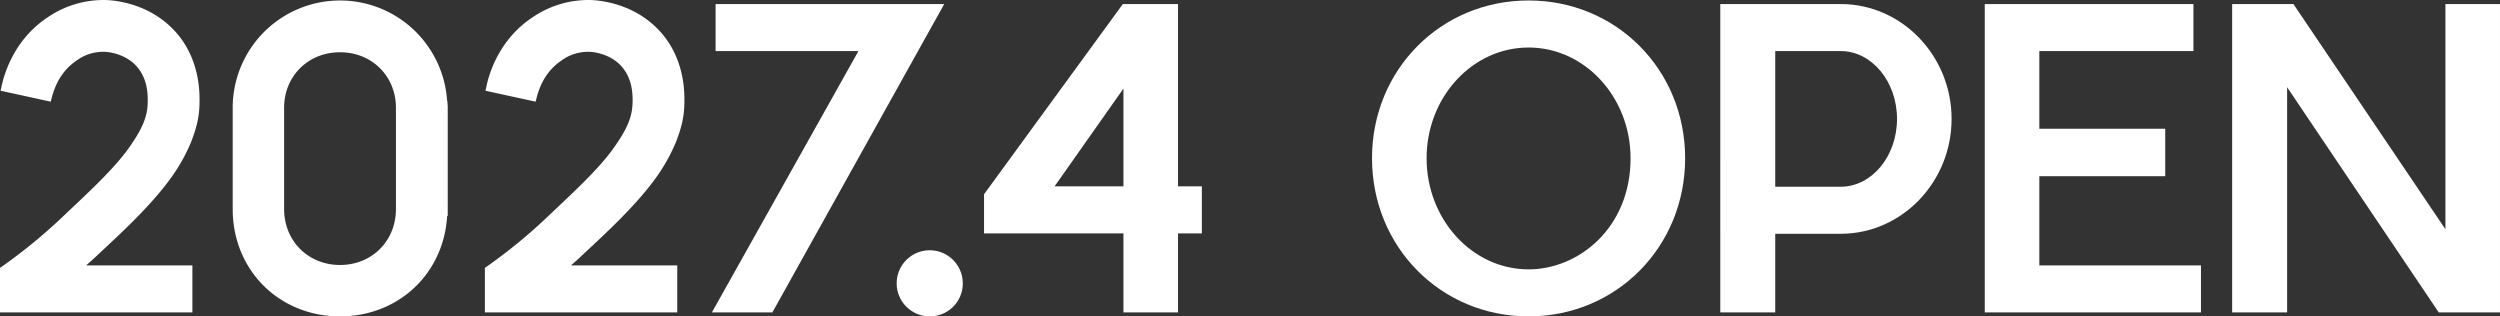 <svg xmlns="http://www.w3.org/2000/svg" width="1179.364" height="149.248" viewBox="0 0 1179.364 149.248"><rect x="0" y="0" width="1179.364" height="149.248" fill="#333333" stroke="none"/><defs><clipPath id="a"><path d="M0 0h1179.364v149.248H0z"/></clipPath></defs><g fill="#fff" clip-path="url(#a)"><path d="M438.408 146.774a13.116 13.116 0 1 1 13.3-13.3 13.076 13.076 0 0 1-13.3 13.3"/><path d="M438.408 149.246a15.59 15.59 0 1 1 15.777-15.774 15.517 15.517 0 0 1-15.777 15.774m0-26.23a10.642 10.642 0 1 0 10.829 10.455 10.56 10.56 0 0 0-10.829-10.455m-392.465-6.029c-3.936 3.746-7.87 7.306-12.18 10.678h54.52v17.237H2.477v-17.238a257 257 0 0 0 30.163-24.918c12.551-11.8 22.108-20.8 29.04-29.978 7.118-9.743 10.492-16.487 10.492-25.106 0-3 0-10.678-5.059-17.048-6.182-7.87-16.3-8.619-17.422-8.619a23.63 23.63 0 0 0-15.178 4.68c-8.62 5.809-11.427 14.8-12.365 18.362L3.224 40.913c1.314-5.995 5.809-20.794 20.423-30.539a44.3 44.3 0 0 1 26.791-7.867c3.375.188 20.421 1.5 32.039 15.925 9.181 11.616 9.181 24.918 9.181 29.226 0 6.932-1.314 11.992-3.934 18.738A82.6 82.6 0 0 1 77.229 84.38c-8.617 11.43-20.608 22.672-31.286 32.6"/><path d="M90.757 147.375H0v-21.007l1.069-.737a252 252 0 0 0 29.857-24.671c12.276-11.546 21.957-20.651 28.781-29.683 7.462-10.215 9.99-16.183 9.99-23.615 0-2.937 0-9.814-4.523-15.51-5.777-7.355-15.391-7.684-15.485-7.684a21.1 21.1 0 0 0-13.659 4.164c-5.621 3.8-9.547 9.654-11.492 17.041l-.6 2.288L.277 42.806l.529-2.417C2.177 34.137 7.004 18.5 22.277 8.32A46.7 46.7 0 0 1 50.537.037c6.418.359 22.484 2.714 33.865 16.848 9.728 12.306 9.728 26.21 9.728 30.777 0 7.6-1.5 12.949-4.1 19.634a84.7 84.7 0 0 1-10.827 18.582c-8.976 11.9-21.5 23.55-31.563 32.909-1.967 1.868-4.342 4.092-7 6.4h50.117Zm-85.809-4.948h80.861v-12.288H26.586l5.651-4.421c4.688-3.669 8.874-7.553 12-10.524l.02-.02c9.926-9.228 22.279-20.715 31-32.276a79.8 79.8 0 0 0 10.188-17.454c2.36-6.076 3.741-10.962 3.741-17.781 0-4.144 0-16.749-8.649-27.692-10.4-12.924-25.772-14.74-30.232-14.993a41.85 41.85 0 0 0-25.282 7.459c-12.1 8.07-16.945 19.993-18.78 26.606l14.184 3.09a32.87 32.87 0 0 1 12.707-17.5 26.04 26.04 0 0 1 16.677-5.106c.119 0 11.974.3 19.248 9.562 5.589 7.036 5.589 15.421 5.589 18.577 0 9.666-4.023 17.061-10.967 26.566-7.1 9.4-16.915 18.632-29.345 30.319a259.6 259.6 0 0 1-29.384 24.411Zm203.793-92.33v49.275h-.184c-.376 27.355-21.732 47.4-48.149 47.4s-47.778-20.045-48.152-47.4V50.097c.374-27.165 21.734-47.4 48.152-47.4s47.769 20.235 48.149 47.4Zm-19.485.75c0-16.86-12.929-28.664-28.852-28.664s-28.852 11.8-28.852 28.664v47.778c0 16.86 12.924 28.852 28.852 28.852s28.853-11.992 28.853-28.852Z"/><path d="M160.403 149.246c-28.471 0-50.237-21.428-50.626-49.839v-49.31a50.635 50.635 0 0 1 101.16-2.474h.089l.188 2.474v51.749h-.275c-1.564 27.192-22.887 47.4-50.537 47.4m0-144.075a45.274 45.274 0 0 0-45.677 44.962v49.24c.351 25.6 19.988 44.926 45.678 44.926s45.324-19.327 45.675-44.958l.035-2.442h.153V52.571h-.153l-.031-2.438a45.274 45.274 0 0 0-45.675-44.96m0 124.78c-17.86 0-31.326-13.469-31.326-31.329V50.846c0-17.751 13.466-31.138 31.326-31.138s31.326 13.387 31.326 31.138v47.776c0 17.86-13.466 31.329-31.326 31.329m0-105.294c-15.039 0-26.378 11.259-26.378 26.19v47.775c0 15.04 11.339 26.381 26.378 26.381s26.375-11.341 26.375-26.381V50.846c0-14.931-11.338-26.19-26.378-26.19m114.277 92.331c-3.936 3.746-7.87 7.306-12.18 10.678h54.52v17.237h-85.806v-17.238a257 257 0 0 0 30.163-24.918c12.551-11.8 22.108-20.8 29.04-29.978 7.118-9.743 10.492-16.487 10.492-25.106 0-3 0-10.678-5.059-17.048-6.182-7.87-16.3-8.619-17.422-8.619a23.63 23.63 0 0 0-15.178 4.68c-8.616 5.814-11.427 14.8-12.365 18.367l-18.924-4.124c1.314-5.995 5.809-20.794 20.423-30.539a44.3 44.3 0 0 1 26.791-7.867c3.375.188 20.421 1.5 32.039 15.925 9.181 11.616 9.181 24.918 9.181 29.226 0 6.932-1.314 11.992-3.934 18.738a82.7 82.7 0 0 1-10.495 17.984c-8.617 11.43-20.609 22.672-31.286 32.6"/><path d="M319.495 147.375h-90.757v-21.007l1.069-.737a252 252 0 0 0 29.852-24.671c12.276-11.546 21.957-20.651 28.78-29.683 7.462-10.215 9.99-16.183 9.99-23.615 0-2.937 0-9.814-4.523-15.51-5.777-7.355-15.391-7.684-15.485-7.684a21.1 21.1 0 0 0-13.659 4.164c-5.621 3.8-9.547 9.654-11.492 17.041l-.6 2.288-23.657-5.156.529-2.417c1.368-6.252 6.2-21.888 21.467-32.068A46.7 46.7 0 0 1 279.275.037c6.417.363 22.484 2.714 33.864 16.848 9.728 12.306 9.728 26.21 9.728 30.777 0 7.6-1.5 12.949-4.1 19.634a84.7 84.7 0 0 1-10.828 18.582c-8.976 11.9-21.5 23.55-31.564 32.909-1.967 1.868-4.342 4.092-7 6.4h50.124Zm-85.809-4.948h80.861v-12.288h-59.223l5.651-4.421c4.688-3.669 8.874-7.553 12-10.524l.02-.02c9.926-9.228 22.278-20.715 31-32.276a79.8 79.8 0 0 0 10.188-17.454c2.36-6.076 3.741-10.962 3.741-17.781 0-4.144 0-16.749-8.649-27.692-10.4-12.924-25.772-14.74-30.232-14.993a41.83 41.83 0 0 0-25.284 7.459c-12.1 8.07-16.945 19.993-18.78 26.606l14.184 3.09a32.87 32.87 0 0 1 12.706-17.5 26.1 26.1 0 0 1 16.678-5.106c.119 0 11.974.3 19.248 9.562 5.589 7.036 5.589 15.421 5.589 18.577 0 9.666-4.023 17.061-10.967 26.566-7.1 9.4-16.915 18.632-29.344 30.319a260 260 0 0 1-29.384 24.411ZM441.225 4.384l-78.313 140.517h-22.86l69.137-123.28h-69.137V4.384Z"/><path d="M364.364 147.375h-28.535l69.135-123.28h-67.386V1.91h107.858Zm-20.087-4.948h17.18L437.014 6.858h-94.488v12.289h70.886Zm188.175 2.474v-37.283H466.69V92.442l64.263-88.058h22.3v86h11.239v17.237h-11.243v37.284Zm0-54.52v-56.4l-39.72 56.4Z"/><path d="M555.725 147.375h-25.747v-37.283h-65.762V91.638l65.48-89.728h26.029v86h11.24v22.185h-11.24Zm-20.8-4.948h15.852v-37.283h11.24V92.855h-11.24v-86H532.21l-63.046 86.393v11.9h65.762Zm0-49.572h-46.96l46.96-66.677ZM497.5 87.907h32.477V41.794Zm294.976-13.265c0 40.844-32.036 72.13-71.383 72.13s-71.383-31.286-71.383-72.13 32.042-71.945 71.386-71.945 71.38 31.101 71.38 71.945m-121.969 0c0 28.667 20.982 54.894 50.586 54.894 29.79 0 50.586-26.227 50.586-54.894 0-28.478-20.985-54.708-50.586-54.708s-50.586 26.23-50.586 54.708"/><path d="M721.101 149.248c-41.415 0-73.859-32.773-73.859-74.607C647.237 32.912 679.681.223 721.101.223s73.857 32.689 73.857 74.419c0 41.833-32.444 74.607-73.857 74.607m0-144.077c-38.642 0-68.911 30.515-68.911 69.471 0 39.06 30.27 69.659 68.911 69.659s68.909-30.6 68.909-69.659c0-38.956-30.27-69.471-68.909-69.471m0 126.841c-29.258 0-53.06-25.737-53.06-57.37 0-31.531 23.8-57.182 53.06-57.182s53.058 25.651 53.058 57.182c0 31.633-23.8 57.37-53.058 57.37m0-109.6c-26.531 0-48.112 23.434-48.112 52.234 0 28.906 21.581 52.422 48.112 52.422 23.649 0 48.11-19.609 48.11-52.422 0-28.8-21.581-52.234-48.11-52.234m147.615 85.39H834.99v37.1h-20.982V4.384h54.708c27.355.186 49.461 23.231 49.461 51.71s-22.106 51.518-49.461 51.709m28.667-51.71c0-18.921-12.929-34.476-29.04-34.476H834.99v68.95h33.352c16.111 0 29.04-15.552 29.04-34.473"/><path d="M837.464 147.375h-25.93V1.91h57.182c28.644.2 51.935 24.5 51.935 54.184s-23.29 53.988-51.917 54.186h-31.27Zm-20.982-4.948h16.034v-37.1h36.19c25.915-.181 47-22.269 47-49.238S894.619 7.038 868.699 6.858h-52.217Zm51.858-49.389h-35.824V19.147h35.824c17.377 0 31.517 16.573 31.517 36.947s-14.14 36.944-31.517 36.944m-30.876-4.948h30.876c14.649 0 26.569-14.354 26.569-32s-11.92-32-26.569-32h-30.876Zm198.36 39.575v17.237h-97.051V4.384h93.493v17.237h-72.694v41.591h59.391v17.424h-59.391v47.029Z"/><path d="M1038.3 147.375h-102V1.91h98.439v22.185h-72.695v36.643h59.391v22.37h-59.391v42.081h76.257Zm-97.053-4.948h92.105v-12.289h-76.256V78.162h59.391V65.688h-59.391V19.147h72.694V6.858h-88.543Zm235.645 2.474h-25.1L1076.469 33.05v111.851h-20.982V4.384h25.1l75.5 111.851V4.384h20.8Z"/><path d="M1179.361 147.375h-28.894l-71.526-106.222v106.222h-25.93V1.91h28.894l71.714 106.24V1.91h25.742Zm-26.262-4.948h21.313V6.858h-15.849v117.464L1079.275 6.858h-21.314v135.569h16.034V24.948Z"/></g></svg>